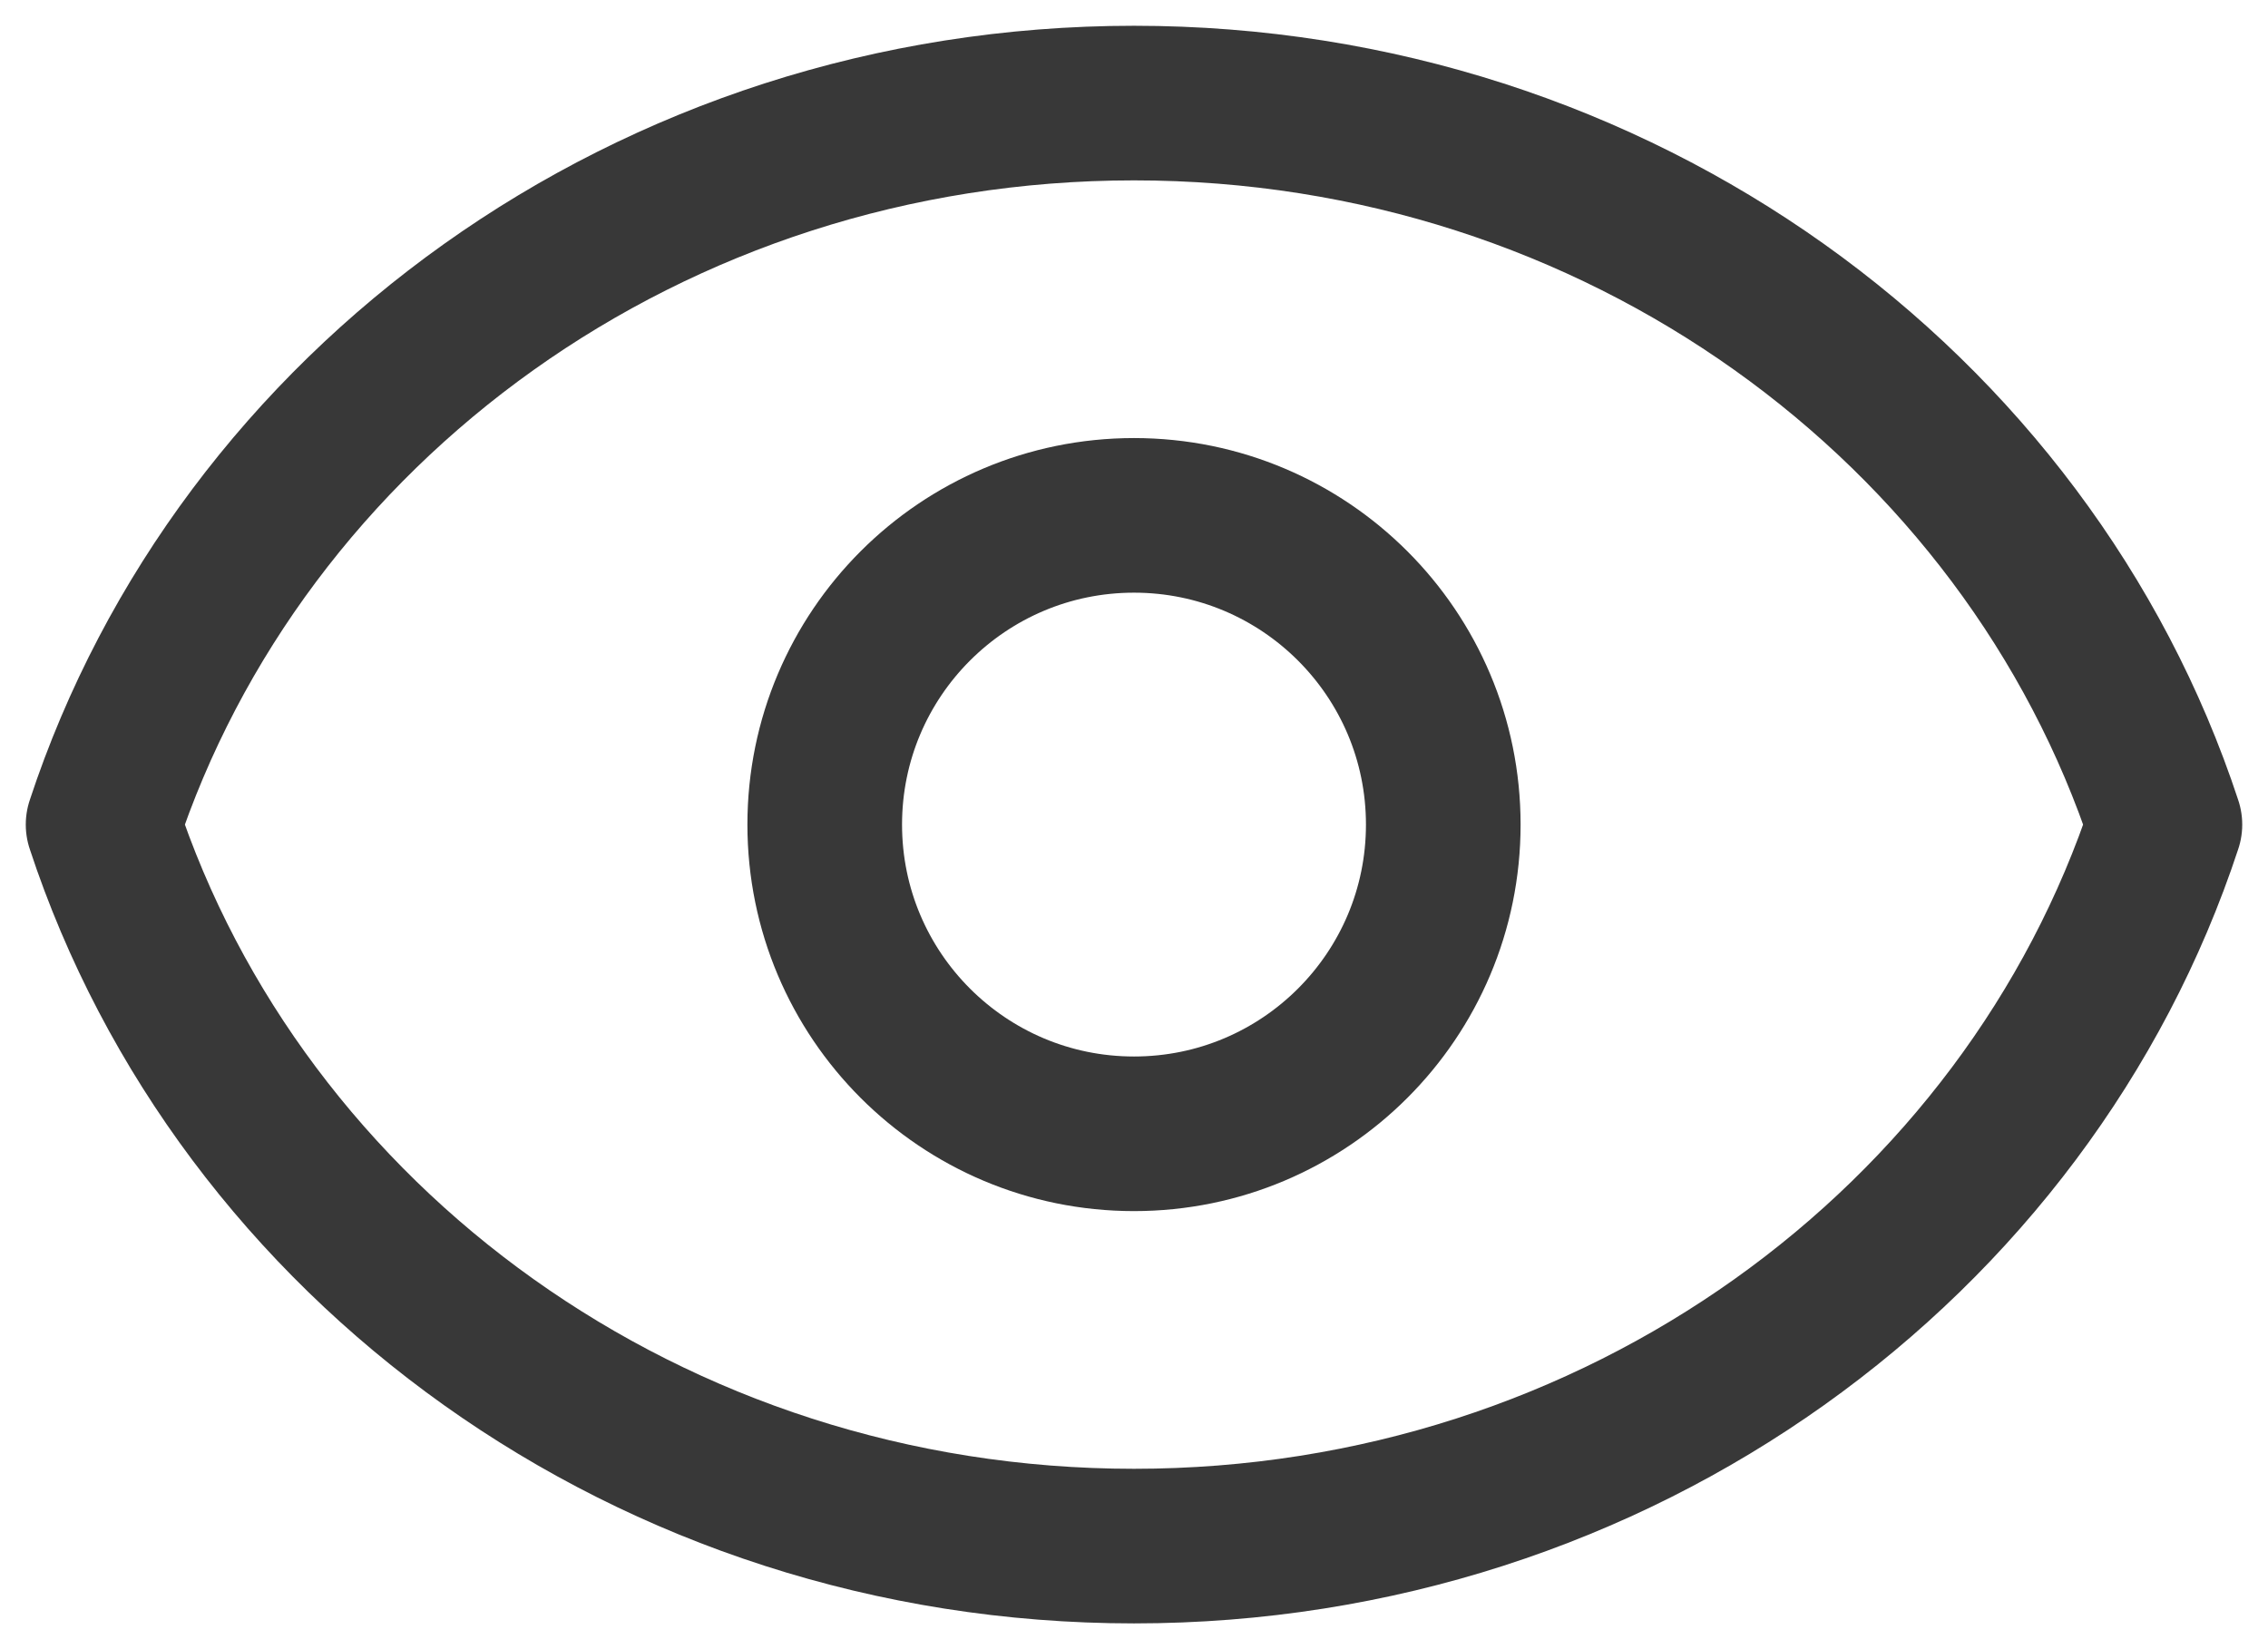 <svg width="44" height="32" viewBox="0 0 44 32" fill="none" xmlns="http://www.w3.org/2000/svg">
<path d="M28 16C28 19.314 25.314 22 22 22C18.686 22 16 19.314 16 16C16 12.686 18.686 10 22 10C25.314 10 28 12.686 28 16Z" stroke="#383838" stroke-width="3" stroke-linecap="round" stroke-linejoin="round"/>
<path d="M22 2C12.615 2 4.671 7.886 2 16C4.671 24.114 12.615 30 22 30C31.385 30 39.329 24.114 42 16C39.329 7.886 31.385 2 22 2Z" stroke="#383838" stroke-width="3" stroke-linecap="round" stroke-linejoin="round"/>
</svg>
